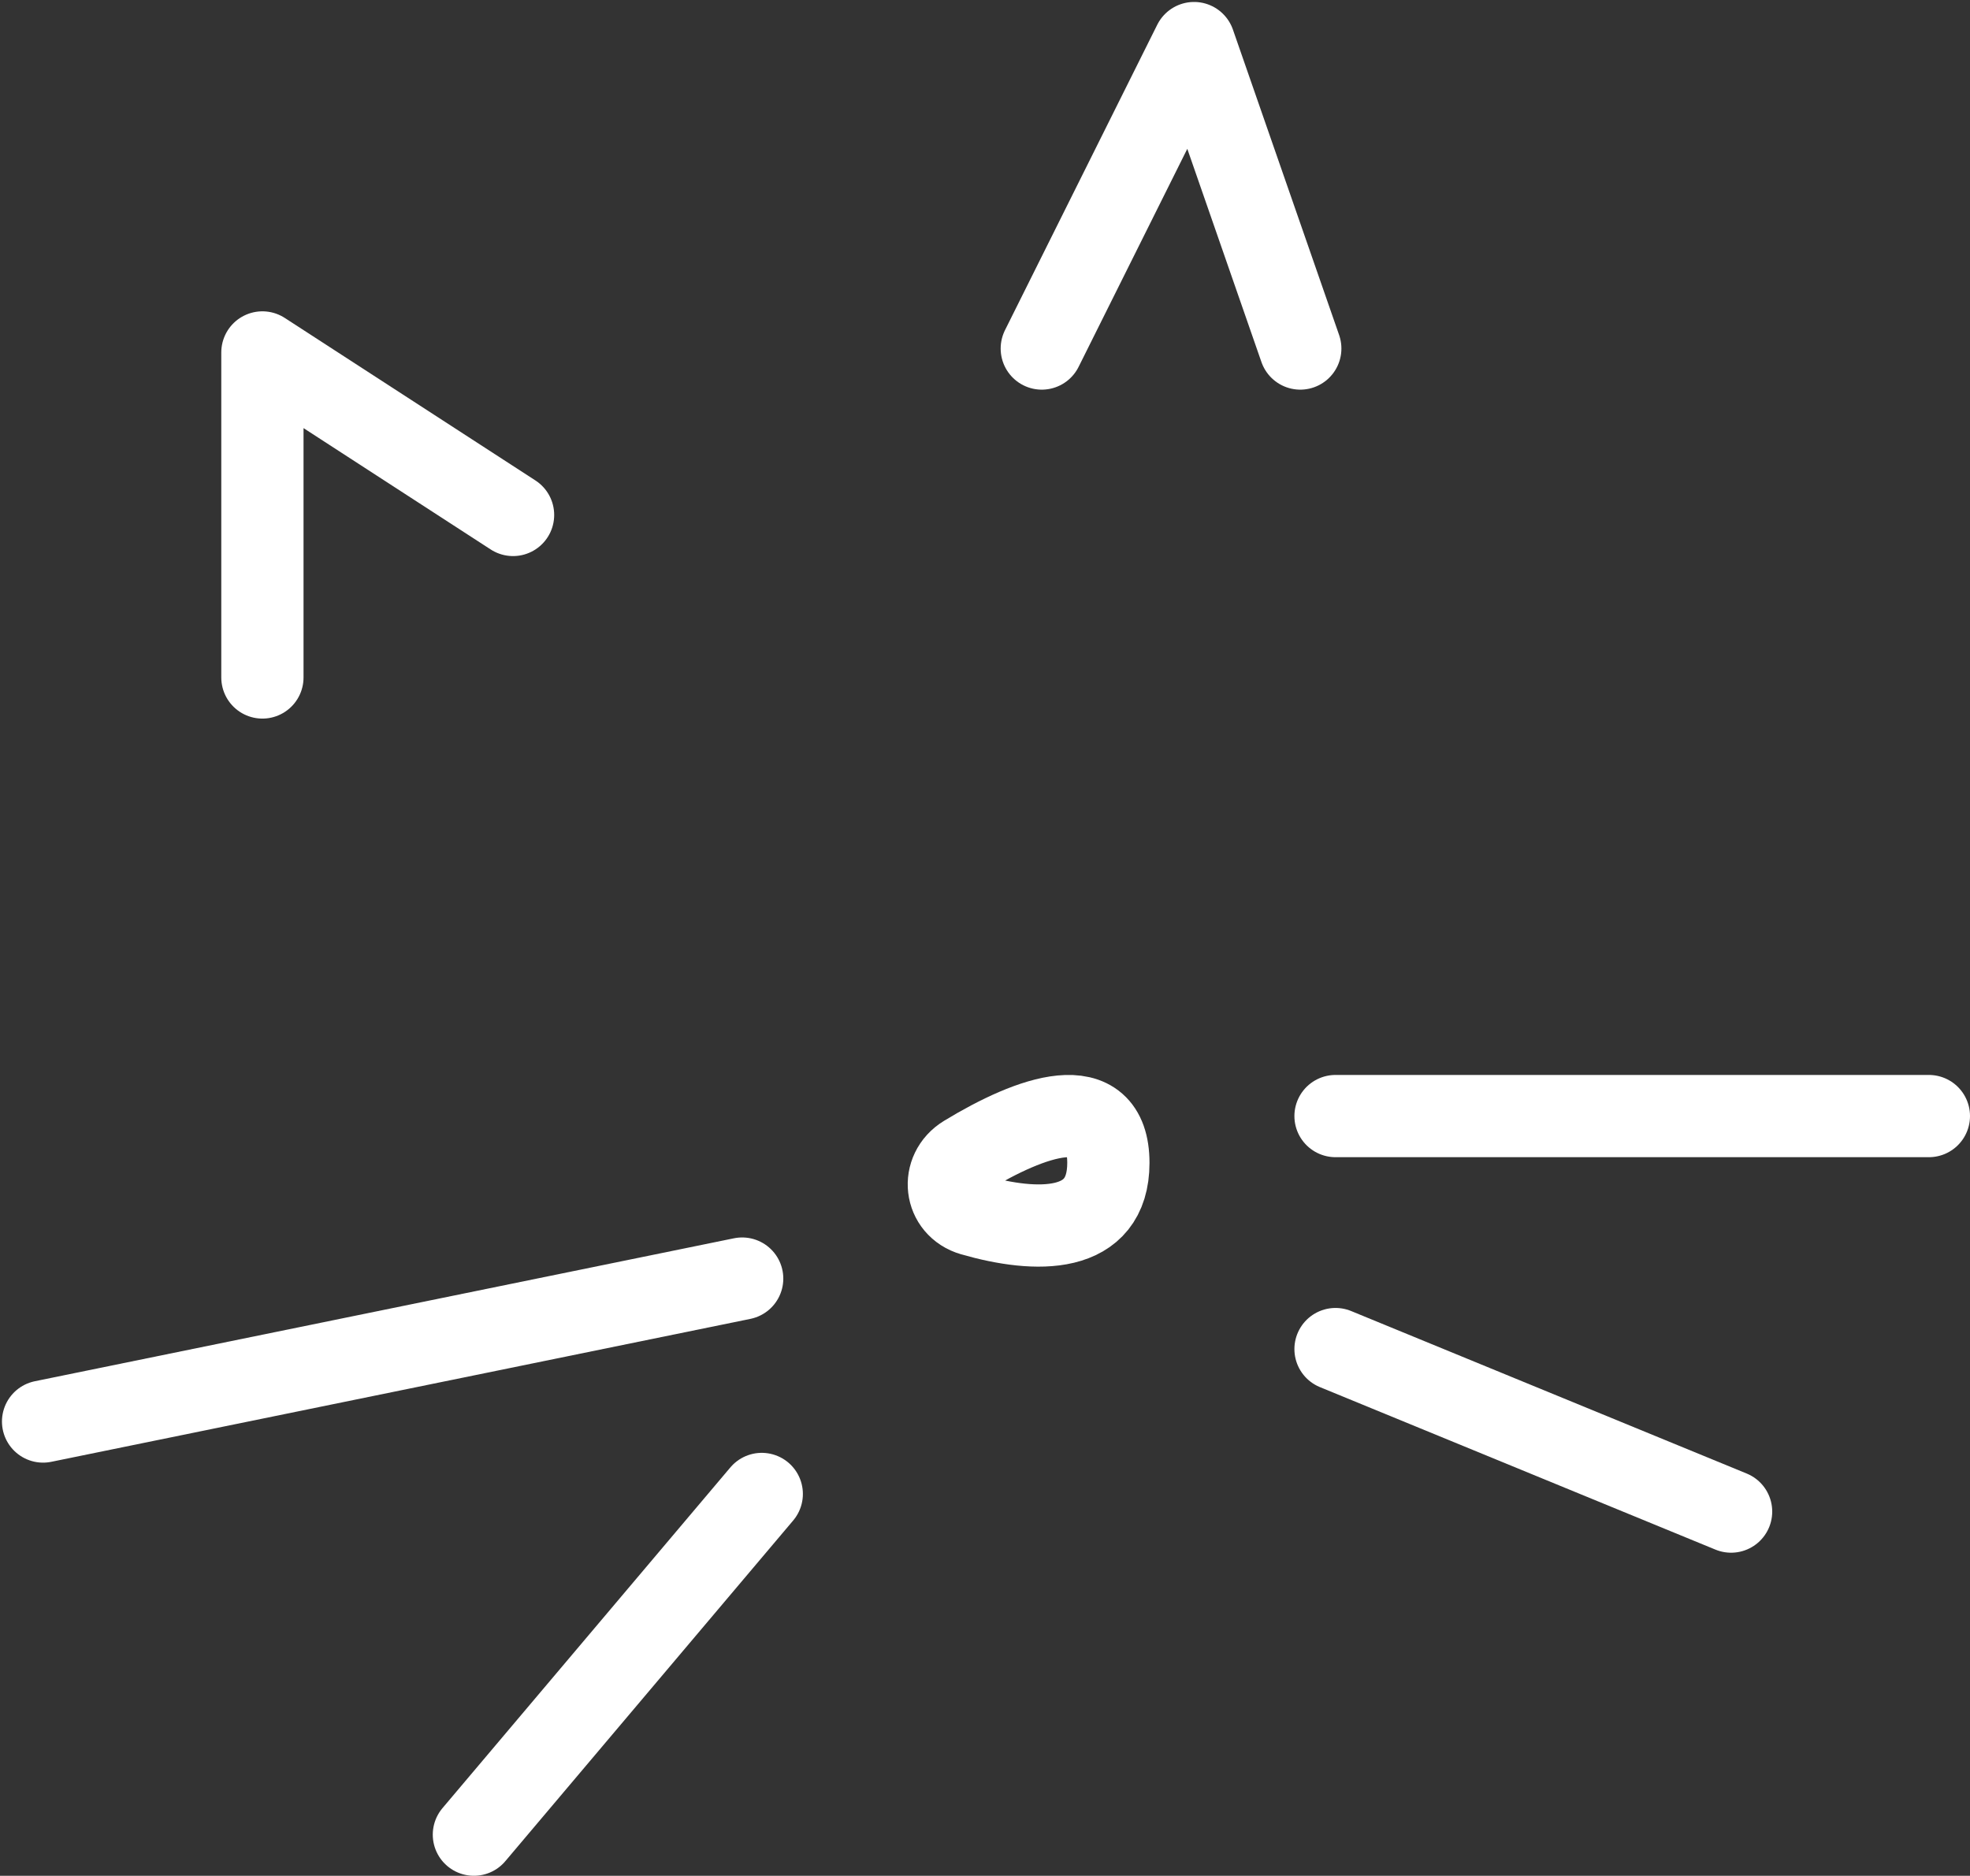 <?xml version="1.0" encoding="UTF-8"?> <svg xmlns="http://www.w3.org/2000/svg" width="503" height="479" viewBox="0 0 503 479" fill="none"><rect x="0" y="0" width="503" height="479" fill="#333333" stroke="none"/> <path d="M283 296.954C283 277.848 263.214 285.016 246.508 295.183C240.114 299.074 241.134 308.15 248.328 310.215C264.617 314.891 283 315.371 283 296.954Z" stroke="white" stroke-width="21" stroke-linejoin="round"></path> <path d="M189.5 326.5L11 363" stroke="white" stroke-width="21" stroke-linecap="round" stroke-linejoin="round"></path> <path d="M67 173V90L131 131.5" stroke="white" stroke-width="21" stroke-linecap="round" stroke-linejoin="round"></path> <path d="M121 468.5L194.5 381.5" stroke="white" stroke-width="21" stroke-linecap="round" stroke-linejoin="round"></path> <path d="M341 285H492.5" stroke="white" stroke-width="21" stroke-linecap="round" stroke-linejoin="round"></path> <path d="M442 386L341 344.5" stroke="white" stroke-width="21" stroke-linecap="round" stroke-linejoin="round"></path> <path d="M266 89L304.881 11L332 89" stroke="white" stroke-width="21" stroke-linecap="round" stroke-linejoin="round"></path> </svg> 